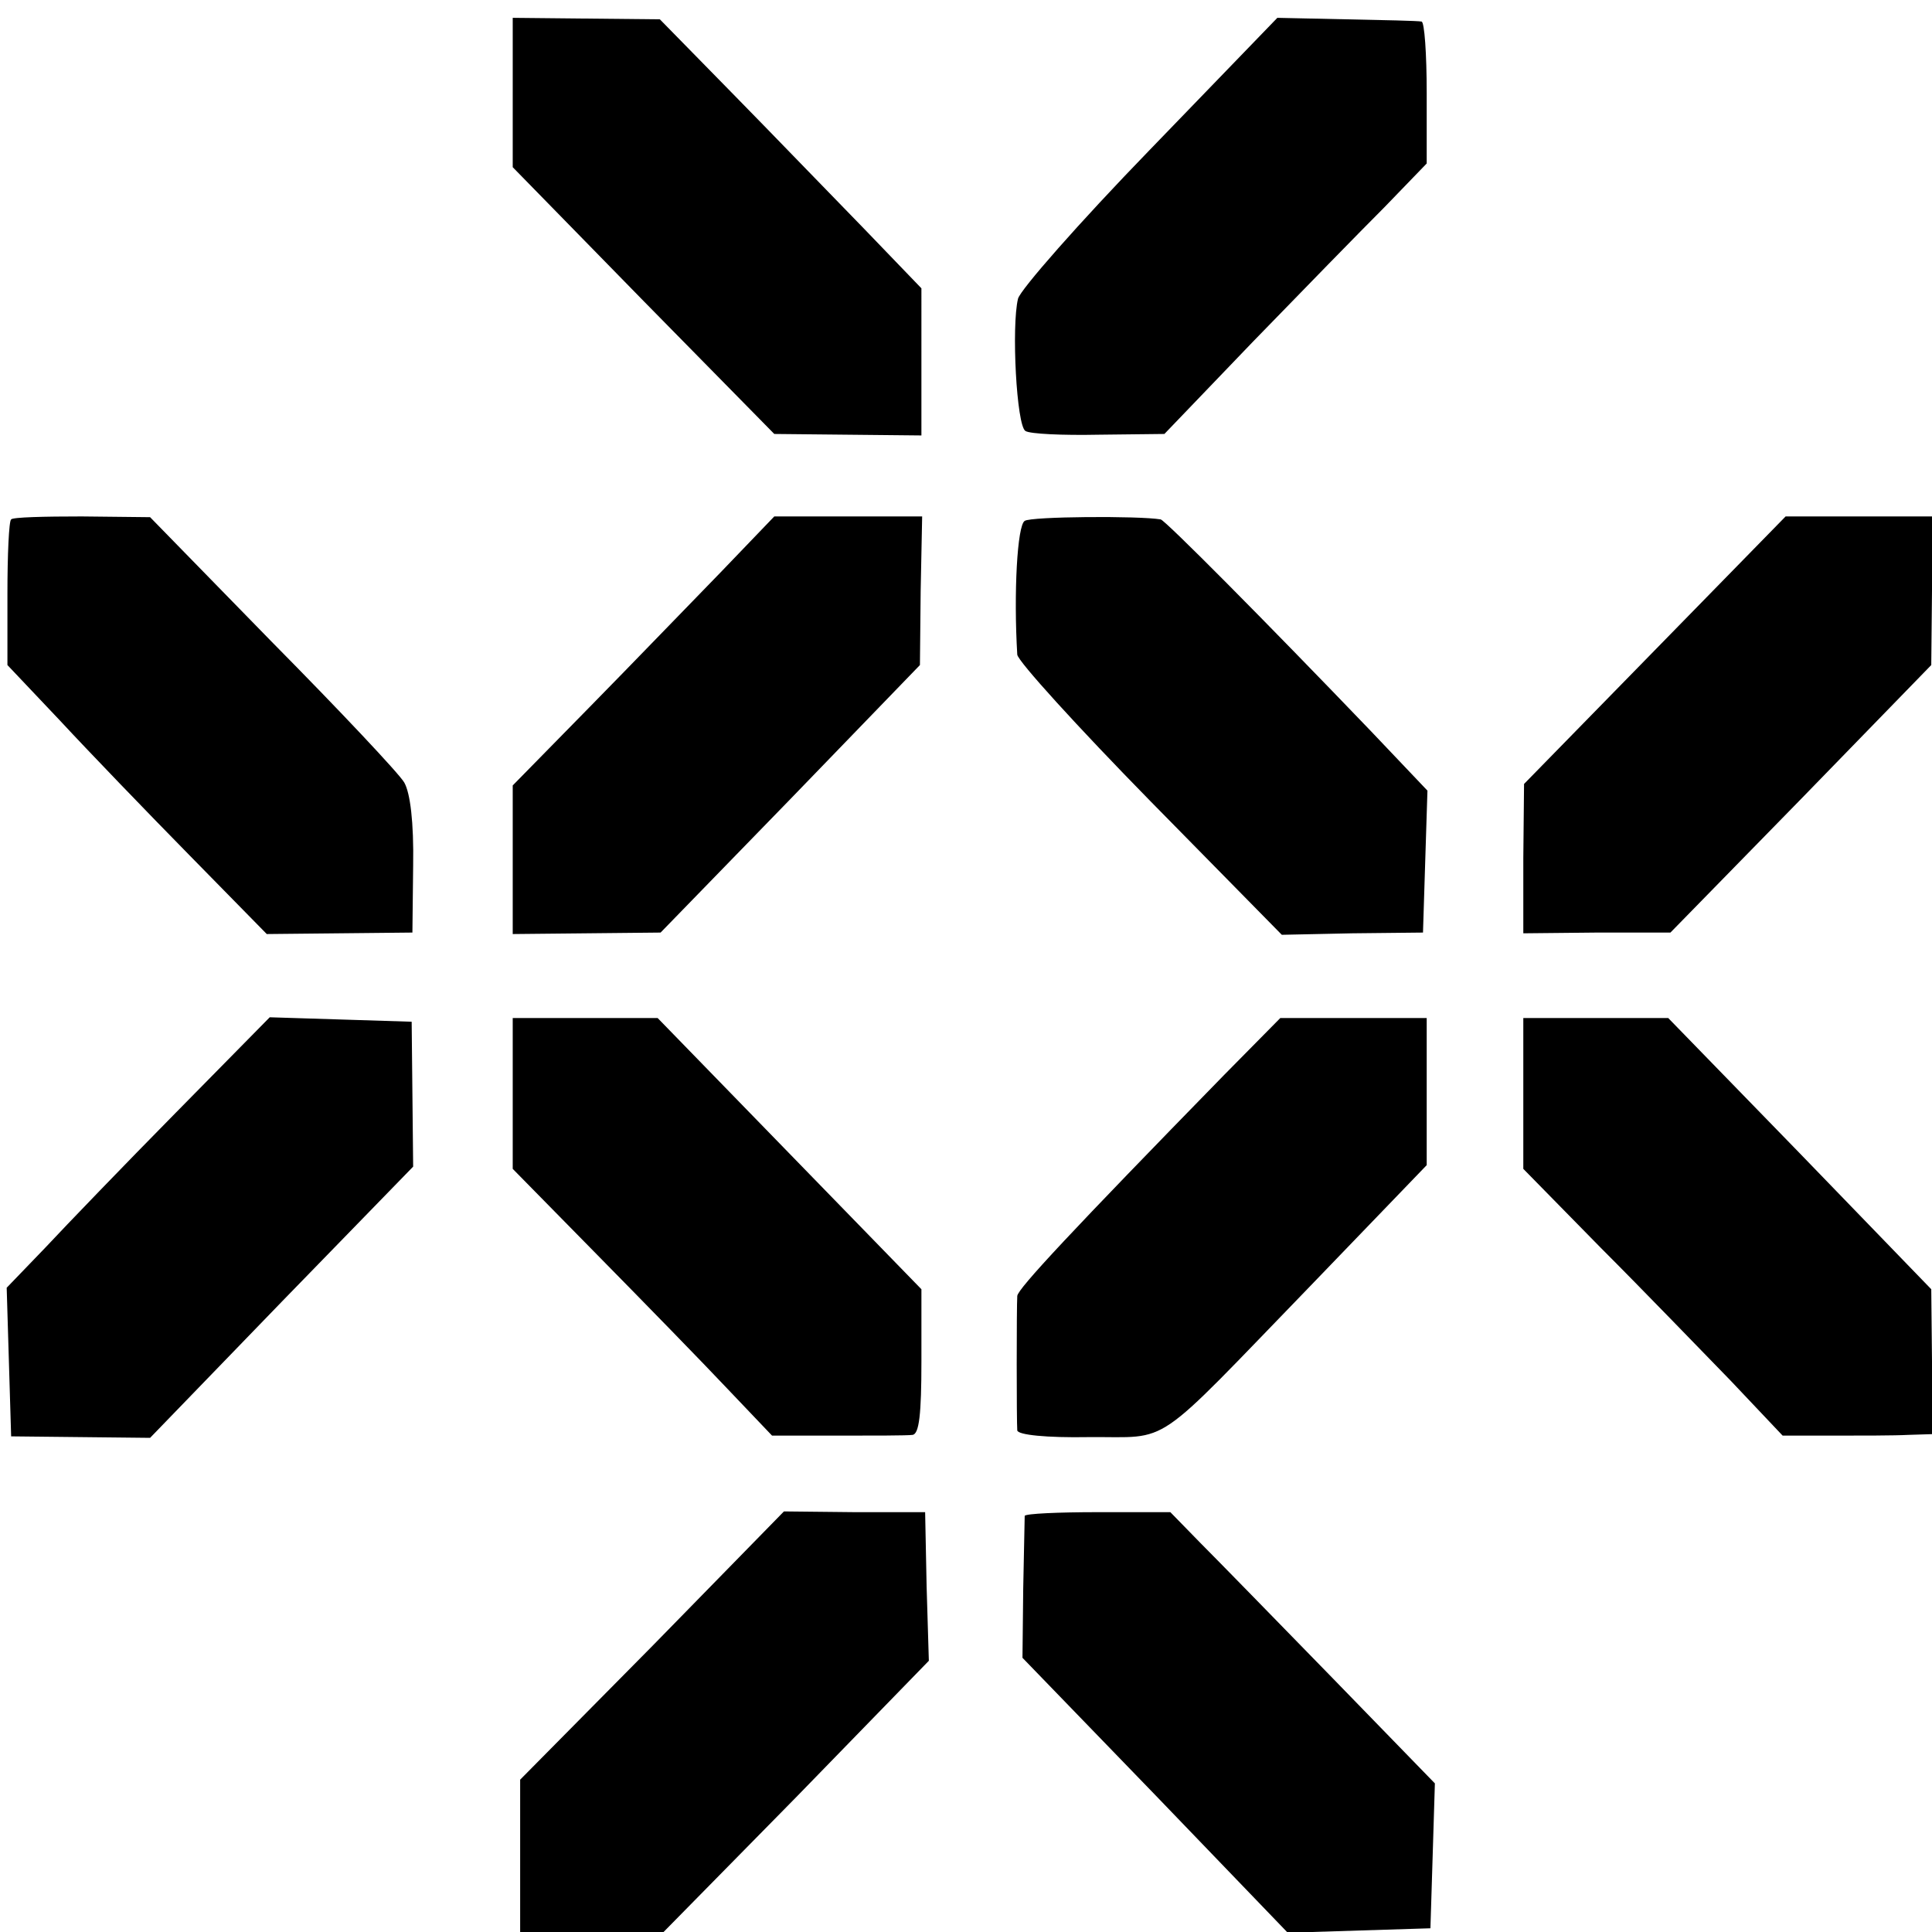 <svg version="1" xmlns="http://www.w3.org/2000/svg" width="346.667" height="346.667" viewBox="0 0 260 260"><path d="M69 12.4v10.1l17.6 18 17.6 17.9 9.9.1 9.9.1V38.8l-7.7-8c-4.3-4.4-12.2-12.6-17.6-18.1L88.8 2.6l-9.9-.1-9.9-.1v10zM154.7 20.2c-9.5 9.8-17.4 18.8-17.7 20-.9 3.7-.2 17.1 1 17.8.6.4 5 .6 9.9.5l8.8-.1L168.6 46c6.5-6.7 14.5-14.9 17.7-18.1L192 22v-9.5c0-5.2-.3-9.6-.7-9.6-.5-.1-5-.2-10.1-.3l-9.3-.2-17.2 17.8zM1.5 69.9c-.3.2-.5 4.8-.5 10v9.6L8.1 97c3.8 4.1 11.7 12.3 17.4 18.1l10.4 10.6 9.8-.1 9.8-.1.1-9c.1-5.9-.4-9.8-1.2-11.2-.7-1.2-8.7-9.7-17.8-18.9L20.2 69.6l-9.2-.1c-5 0-9.3.1-9.5.4zM97 77c-4 4.1-11.9 12.3-17.6 18.1L69 105.7v20l10-.1 9.9-.1 17.5-18 17.4-18 .1-10 .2-10h-19.9L97 77zM137.9 70.1c-1 .6-1.5 9.7-1 18 .1.9 8.1 9.7 17.9 19.7l17.7 18 9.5-.2 9.5-.1.3-9.6.3-9.5-7.6-8c-14.3-14.9-27.7-28.4-28.3-28.5-2.9-.5-17.5-.4-18.3.2zM222.7 87.5l-17.6 18-.1 10v10.1l9.9-.1h9.9l17.6-18 17.5-18 .1-10v-10H240.3l-17.6 18zM23.7 149.7c-6.9 7-14.8 15.2-17.6 18.2l-5.2 5.4.3 10 .3 10 9.4.1 9.3.1 17.7-18.3L55.6 157l-.1-9.8-.1-9.7-9.5-.3-9.6-.3-12.6 12.8zM69 147.2v10.1l11.4 11.6c6.3 6.4 14.2 14.5 17.5 18l6 6.3h8.8c4.8 0 9.4 0 10.1-.1.9-.1 1.2-2.8 1.2-9.9v-9.7l-17.8-18.3L88.5 137H69v10.2zM164.7 144.7c-20.5 21-27.7 28.7-27.8 29.7-.1 1.5-.1 16.9 0 18.1.1.6 3.9 1 9.6.9 11.3-.1 8.2 2 29.8-20.3l15.7-16.3V137H172.3l-7.6 7.7zM205 147.2v10.1l10.4 10.6c5.8 5.8 13.6 13.9 17.5 17.9l7 7.4h6.8c3.7 0 8.3 0 10.1-.1l3.2-.1v-9.8l-.1-9.7-17.7-18.3-17.7-18.2H205v10.2zM87.8 221.5l-17.8 18V260H89.3l17.9-18.2 17.8-18.3-.3-10-.2-10H115l-9.5-.1-17.7 18.1zM137.9 204c0 .3-.1 4.7-.2 9.8l-.1 9.3 17.9 18.5 17.8 18.5 9.6-.3 9.6-.3.3-9.7.3-9.8-13.8-14.2c-7.6-7.8-15.6-16-17.8-18.2l-4-4.1h-9.7c-5.4 0-9.8.2-9.9.5z"/></svg>